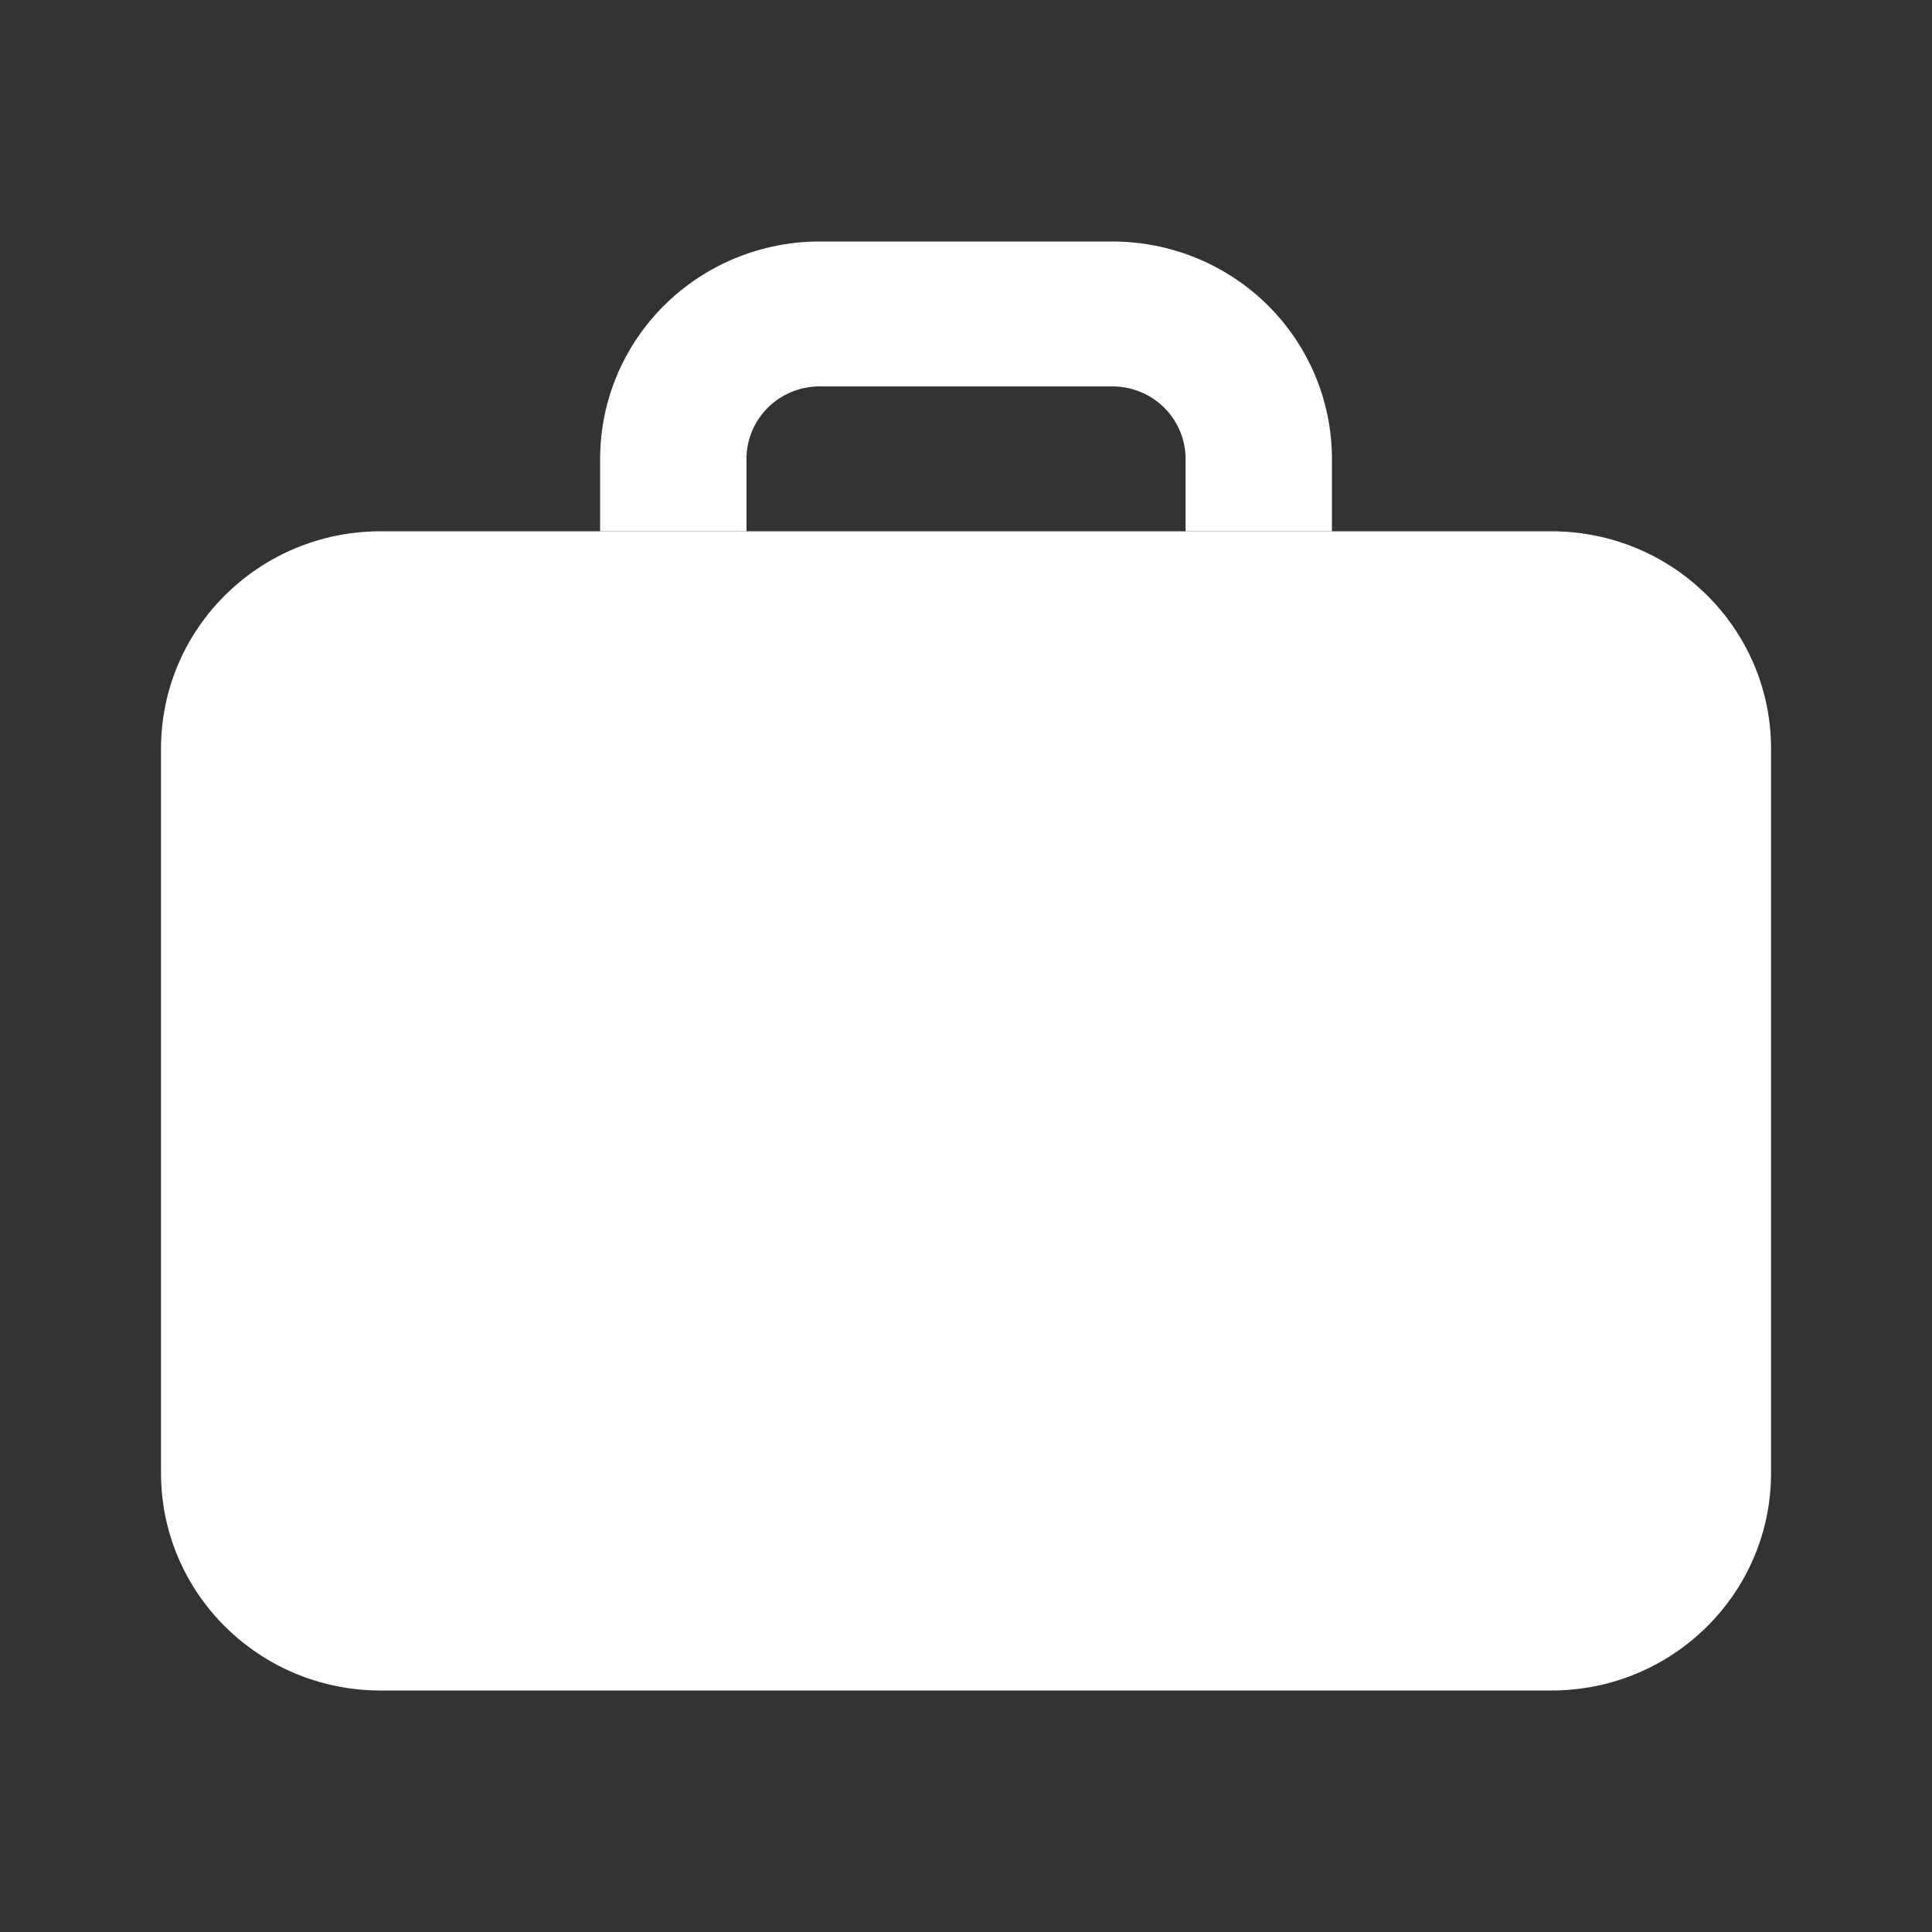 <svg width="32" height="32" viewBox="0 0 32 32" fill="none" xmlns="http://www.w3.org/2000/svg">
<rect x="0" y="0" width="32" height="32" fill="#333333" stroke="none"/>
<g clip-path="url(#clip0_4427_19233)">
<path fill-rule="evenodd" clip-rule="evenodd" d="M2.667 12.4C2.667 10.412 4.295 8.8 6.303 8.8H25.697C27.706 8.8 29.334 10.412 29.334 12.4V24.4C29.334 26.388 27.706 28 25.697 28H6.303C4.295 28 2.667 26.388 2.667 24.4V12.4Z" fill="white"/>
<path fill-rule="evenodd" clip-rule="evenodd" d="M11.005 5.054C11.687 4.379 12.612 4 13.576 4H18.425C19.389 4 20.314 4.379 20.996 5.054C21.678 5.73 22.061 6.645 22.061 7.6V8.8H19.637V7.6C19.637 7.282 19.509 6.977 19.282 6.751C19.054 6.526 18.746 6.4 18.425 6.4H13.576C13.255 6.4 12.946 6.526 12.719 6.751C12.492 6.977 12.364 7.282 12.364 7.6V8.8H9.94V7.6C9.94 6.645 10.323 5.73 11.005 5.054Z" fill="white"/>
</g>
<defs>
<clipPath id="clip0_4427_19233">
<rect width="32" height="32" fill="white"/>
</clipPath>
</defs>
</svg>
